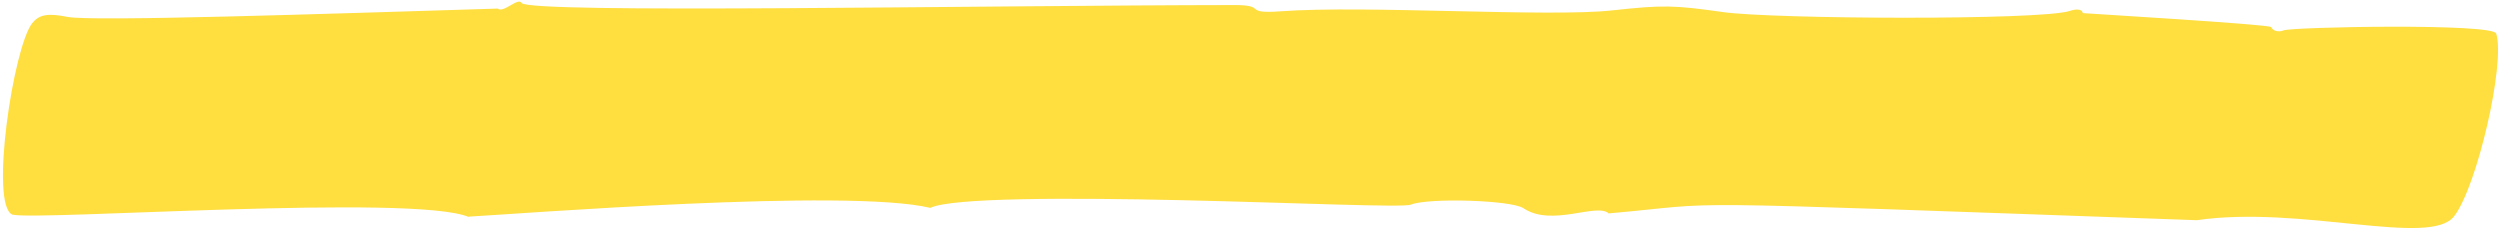 <?xml version="1.0" encoding="UTF-8"?> <svg xmlns="http://www.w3.org/2000/svg" width="457" height="42" viewBox="0 0 457 42" fill="none"><path d="M85.646 39.651C75.588 35.425 6.978 40.357 2.273 39.234C-1.938 37.607 2.429 8.558 5.908 4.211C7.157 2.669 8.701 2.367 12.311 3.085C16.673 3.972 59.452 2.536 91.003 1.568C92.008 2.467 94.734 -0.562 95.347 0.545C96.766 2.53 178.382 0.979 225.668 0.925C231.81 0.919 226.99 2.59 234.197 2.06C249.525 0.936 283.096 3.17 294.682 1.902C303.992 0.881 305.999 0.94 314.982 2.211C324.131 3.501 372.76 3.738 378.325 2.012C379.689 1.522 380.703 1.749 380.73 2.397C381.327 2.465 415.025 4.461 415.171 4.955C415.433 5.602 416.465 5.971 417.452 5.55C419.236 4.91 455.722 4.221 456.31 6.139C458.006 11.606 452.798 34.163 448.597 39.55C444.195 45.224 420.612 37.472 401.573 40.252C298.535 36.596 317.113 36.991 294.067 39.008C291.843 37.016 283.644 41.558 278.471 38.053C276.32 36.603 261.243 36.1 257.907 37.406C256.501 37.976 236.439 37.048 215.82 36.591C195.202 36.133 173.927 36.135 170.058 37.997C154.8 34.359 94.631 39.126 85.685 39.599L85.646 39.651Z" fill="#FFDE40"></path></svg> 